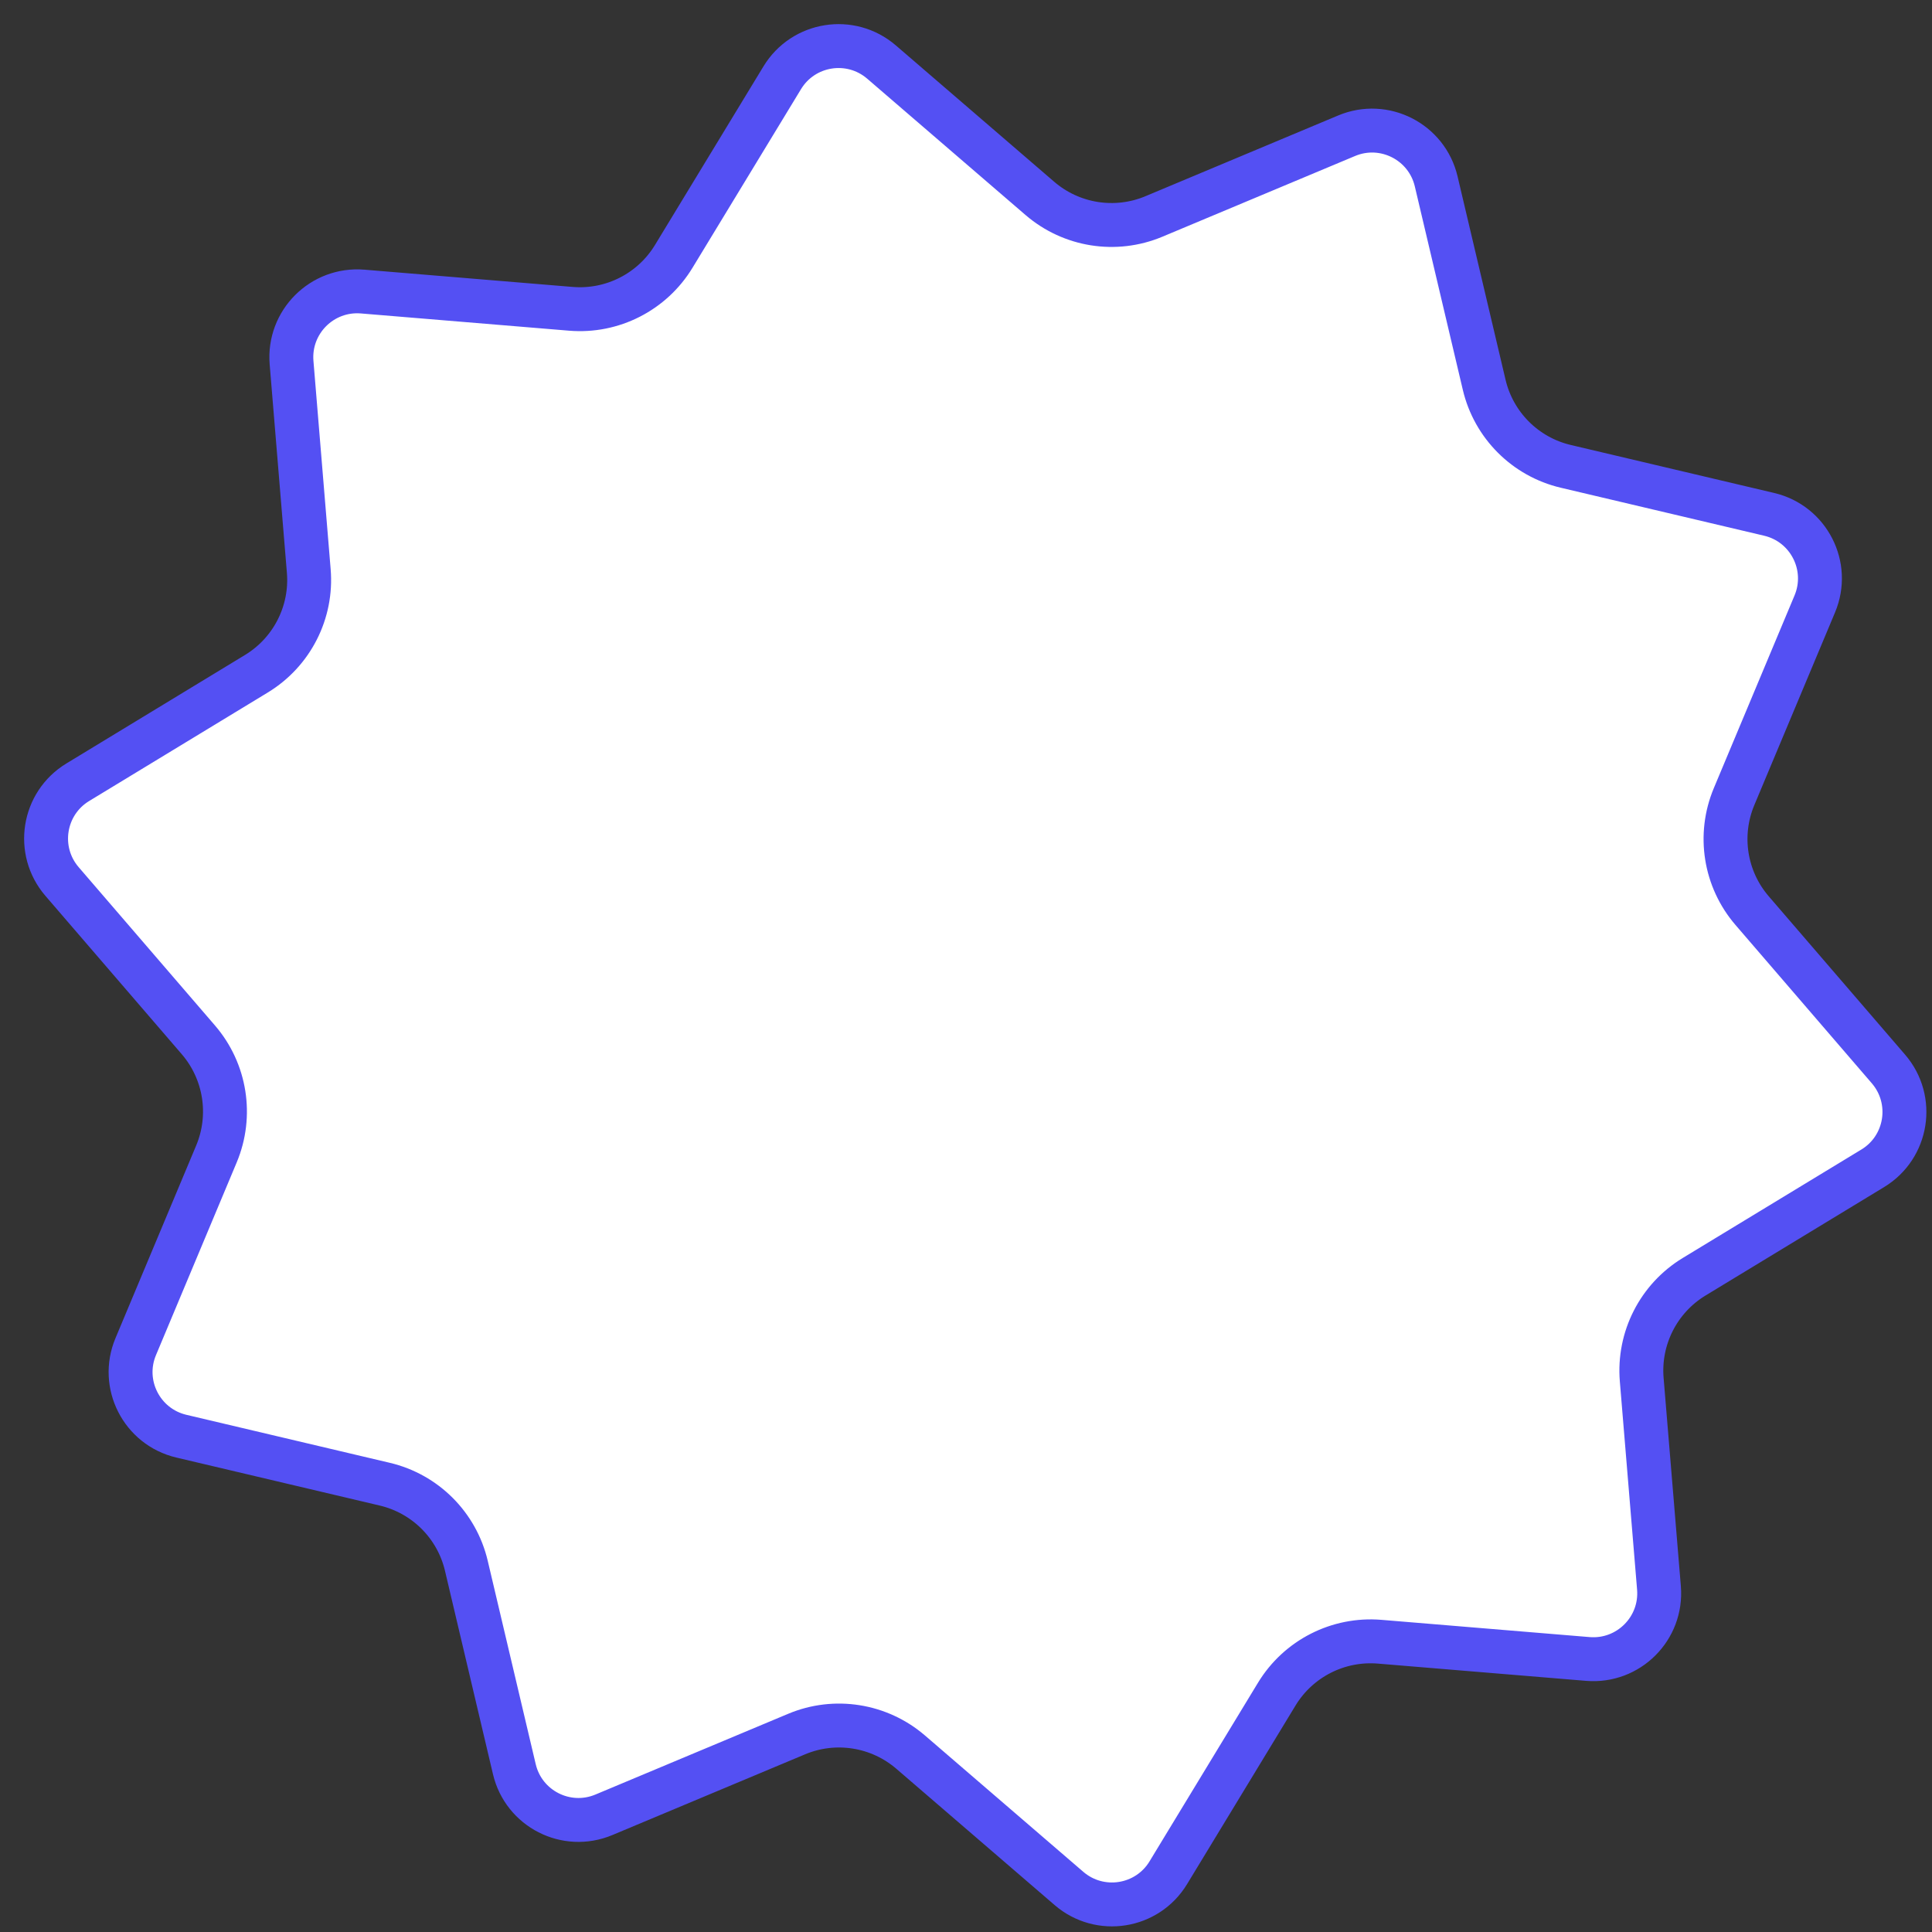 <?xml version="1.0" encoding="UTF-8"?> <svg xmlns="http://www.w3.org/2000/svg" width="44" height="44" viewBox="0 0 44 44" fill="none"><rect x="0" y="0" width="44" height="44" fill="#333333" stroke="none"/> <path d="M36.163 37.782L31.42 37.389C30.476 37.311 29.569 37.773 29.077 38.583L26.607 42.651C26.126 43.443 25.049 43.613 24.346 43.009L20.74 39.904C20.022 39.286 19.016 39.126 18.143 39.492L13.753 41.331C12.898 41.689 11.927 41.194 11.714 40.292L10.621 35.66C10.404 34.738 9.684 34.018 8.762 33.801L4.13 32.708C3.228 32.495 2.733 31.523 3.091 30.669L4.93 26.279C5.295 25.405 5.136 24.4 4.518 23.682L1.413 20.076C0.808 19.373 0.979 18.296 1.771 17.815L5.839 15.344C6.648 14.853 7.111 13.946 7.032 13.002L6.64 8.259C6.564 7.335 7.335 6.564 8.259 6.64L13.002 7.033C13.946 7.111 14.853 6.648 15.344 5.839L17.815 1.771C18.296 0.979 19.373 0.808 20.076 1.413L23.682 4.518C24.4 5.136 25.405 5.296 26.279 4.93L30.669 3.091C31.523 2.733 32.495 3.228 32.708 4.13L33.801 8.762C34.018 9.684 34.738 10.404 35.66 10.621L40.292 11.714C41.194 11.927 41.689 12.898 41.331 13.753L39.492 18.143C39.126 19.017 39.285 20.022 39.904 20.74L43.009 24.346C43.613 25.049 43.443 26.126 42.651 26.607L38.583 29.077C37.773 29.569 37.311 30.476 37.389 31.42L37.782 36.163C37.858 37.087 37.087 37.858 36.163 37.782Z" fill="white" stroke="#5450F3"></path> </svg> 